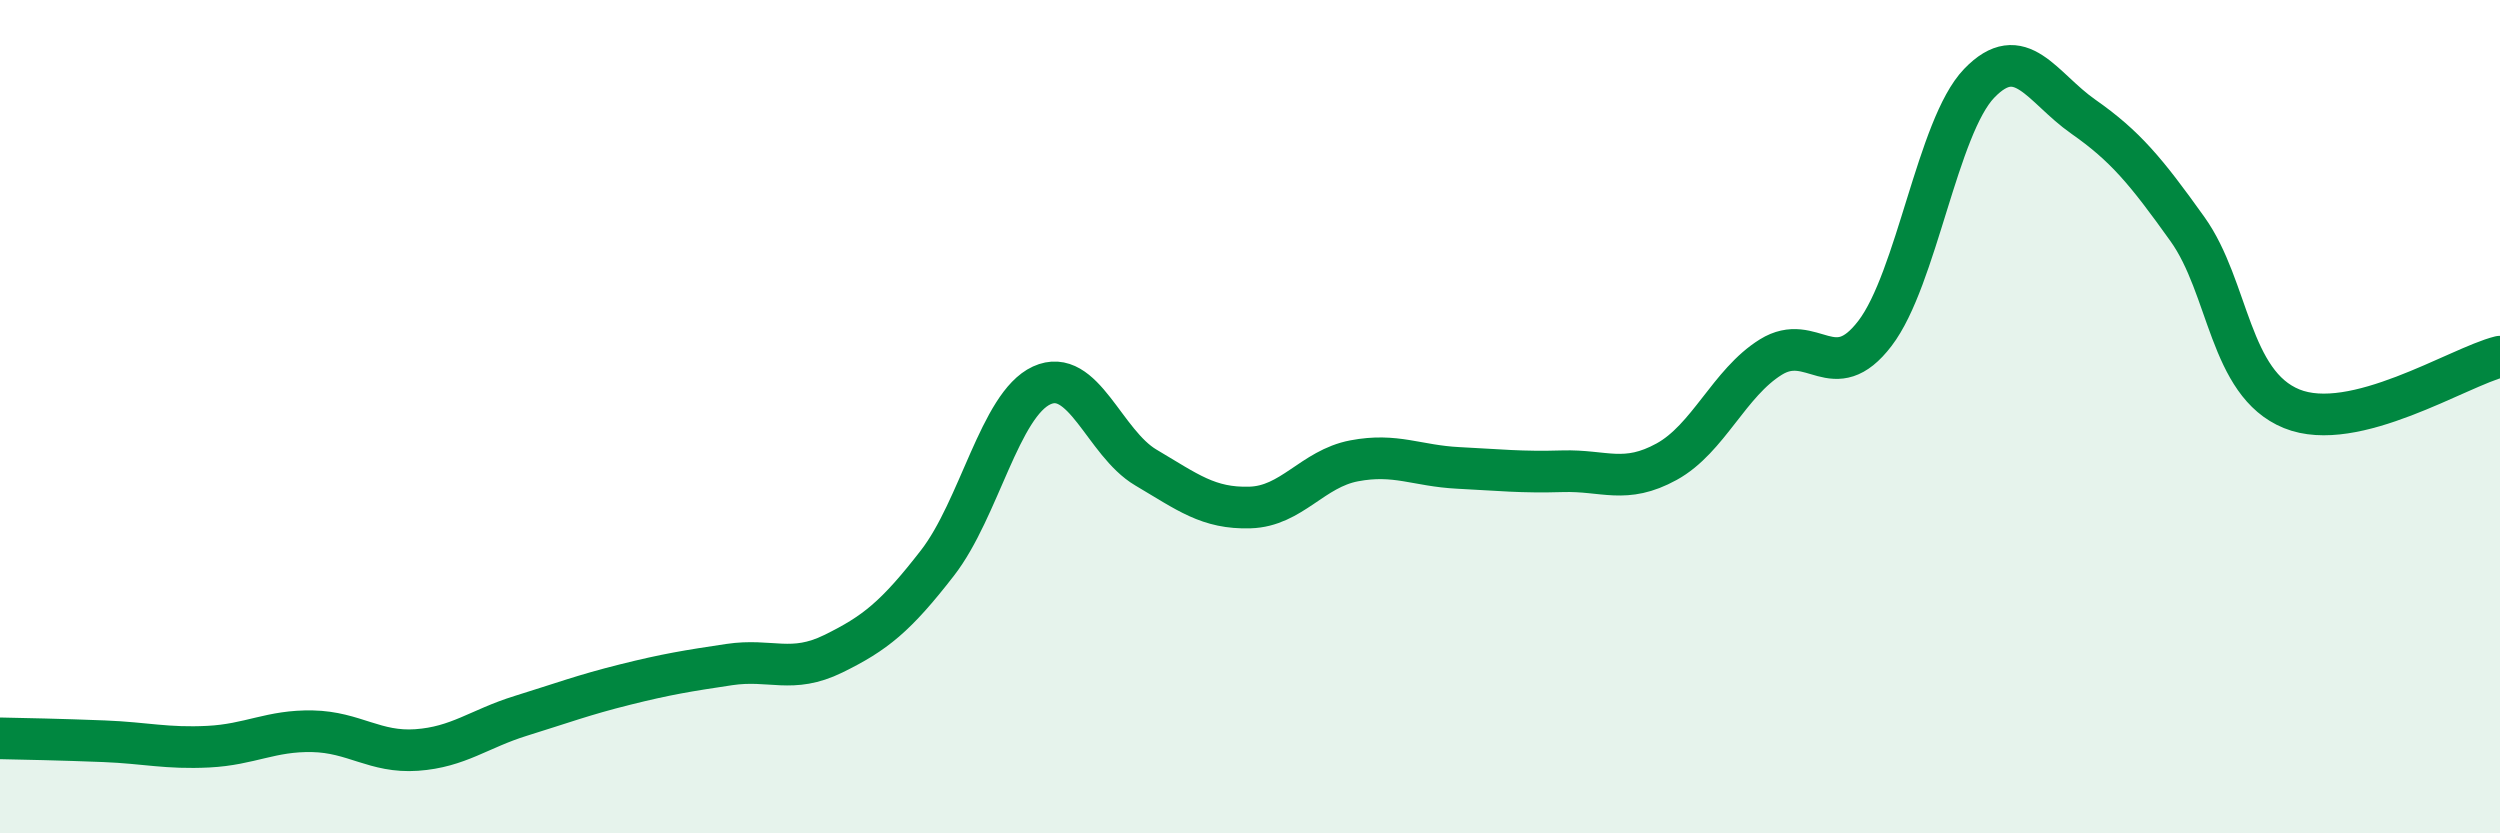 
    <svg width="60" height="20" viewBox="0 0 60 20" xmlns="http://www.w3.org/2000/svg">
      <path
        d="M 0,17.72 C 0.5,17.73 1.5,17.75 2.5,17.79 C 3.5,17.83 4,17.97 5,17.92 C 6,17.87 6.5,17.53 7.5,17.55 C 8.5,17.57 9,18.07 10,18 C 11,17.93 11.5,17.49 12.5,17.18 C 13.5,16.87 14,16.68 15,16.43 C 16,16.18 16.5,16.1 17.5,15.95 C 18.5,15.8 19,16.18 20,15.69 C 21,15.2 21.5,14.8 22.5,13.51 C 23.5,12.22 24,9.71 25,9.25 C 26,8.79 26.5,10.63 27.5,11.22 C 28.5,11.81 29,12.21 30,12.18 C 31,12.15 31.5,11.25 32.5,11.06 C 33.5,10.87 34,11.18 35,11.23 C 36,11.28 36.5,11.34 37.5,11.31 C 38.5,11.28 39,11.63 40,11.08 C 41,10.53 41.5,9.19 42.5,8.57 C 43.5,7.95 44,9.31 45,8 C 46,6.69 46.5,3.04 47.5,2 C 48.5,0.96 49,2.1 50,2.8 C 51,3.5 51.5,4.1 52.5,5.5 C 53.5,6.9 53.5,9.2 55,9.81 C 56.5,10.42 59,8.81 60,8.56L60 20L0 20Z"
        fill="#008740"
        opacity="0.1"
        stroke-linecap="round"
        stroke-linejoin="round"
      />
      <path
        d="M 0,17.72 C 0.5,17.73 1.5,17.75 2.5,17.79 C 3.5,17.83 4,17.97 5,17.92 C 6,17.87 6.5,17.53 7.5,17.55 C 8.5,17.57 9,18.07 10,18 C 11,17.93 11.5,17.49 12.5,17.18 C 13.5,16.87 14,16.68 15,16.43 C 16,16.18 16.5,16.1 17.5,15.95 C 18.5,15.8 19,16.18 20,15.69 C 21,15.2 21.5,14.8 22.5,13.51 C 23.5,12.22 24,9.71 25,9.25 C 26,8.79 26.5,10.63 27.5,11.22 C 28.5,11.81 29,12.21 30,12.18 C 31,12.15 31.5,11.25 32.5,11.06 C 33.5,10.87 34,11.18 35,11.23 C 36,11.28 36.5,11.34 37.5,11.31 C 38.5,11.28 39,11.63 40,11.08 C 41,10.53 41.5,9.19 42.5,8.57 C 43.5,7.95 44,9.31 45,8 C 46,6.69 46.5,3.04 47.5,2 C 48.5,0.96 49,2.1 50,2.8 C 51,3.5 51.5,4.1 52.5,5.5 C 53.5,6.9 53.5,9.2 55,9.81 C 56.5,10.42 59,8.81 60,8.56"
        stroke="#008740"
        stroke-width="1"
        fill="none"
        stroke-linecap="round"
        stroke-linejoin="round"
      />
    </svg>
  